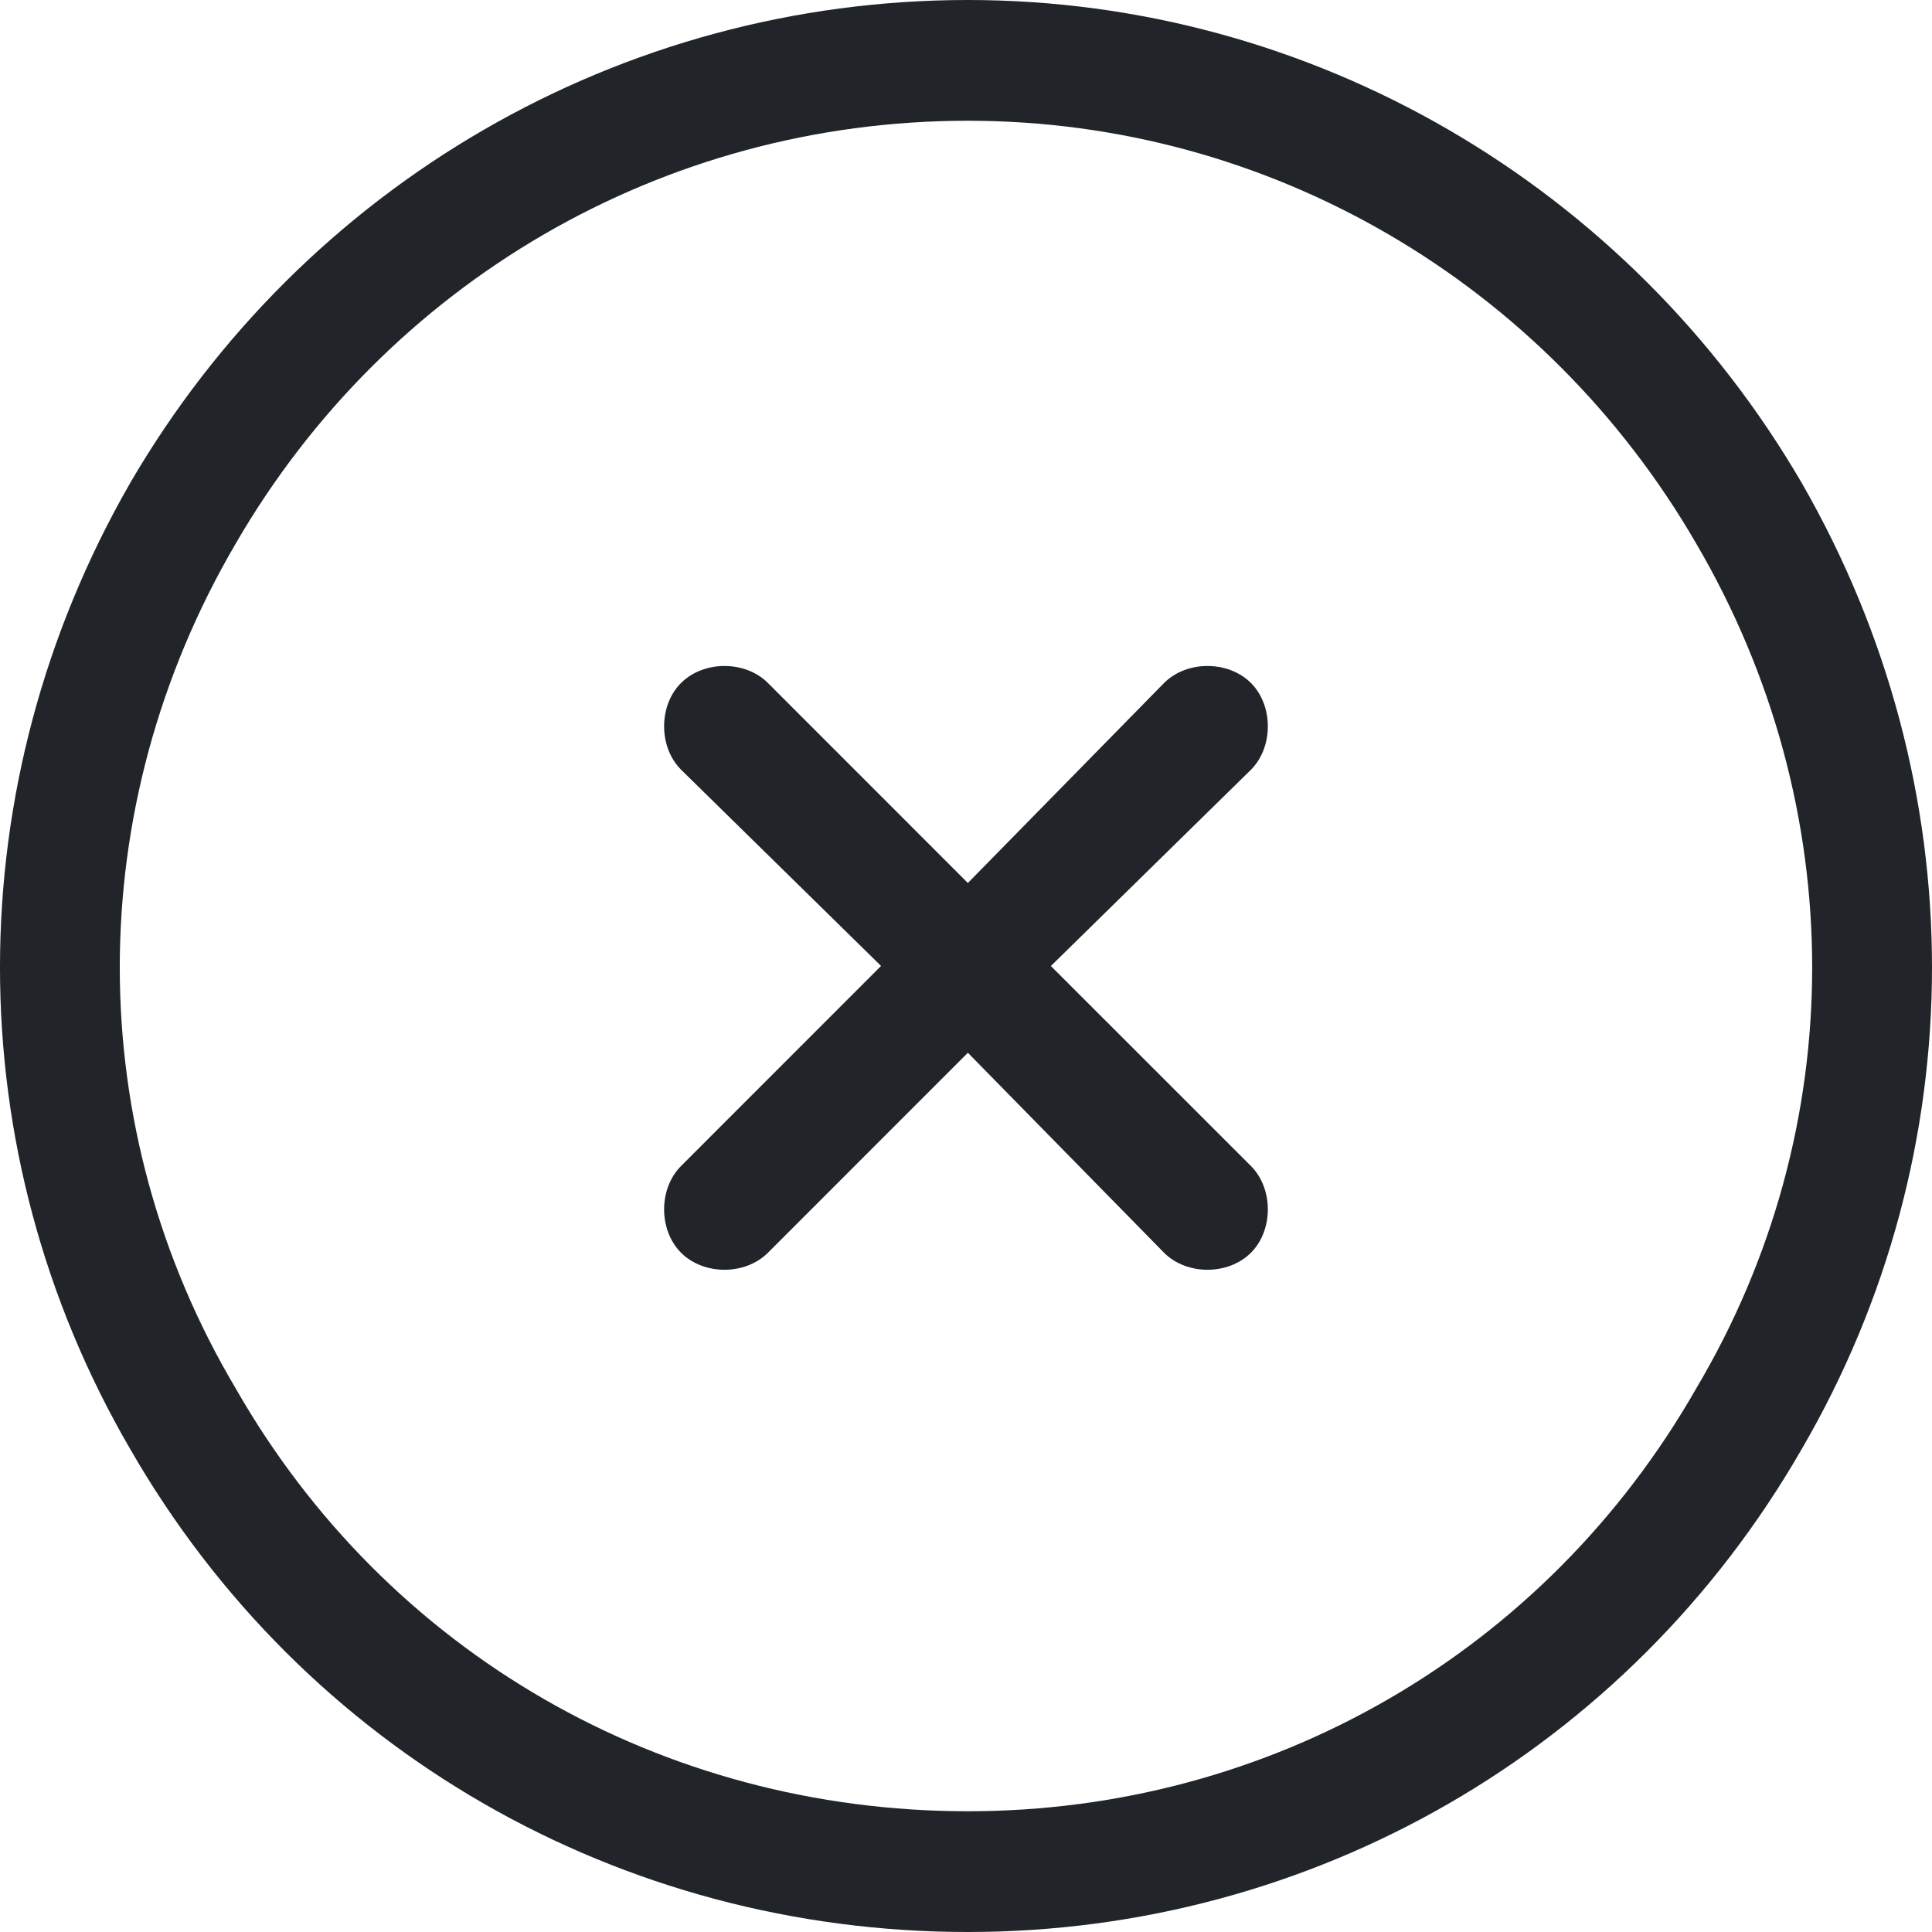 <?xml version="1.0" encoding="UTF-8"?> <svg xmlns="http://www.w3.org/2000/svg" width="32" height="32" viewBox="0 0 32 32" fill="none"><path d="M16.031 2c-5.062 0-9.625 2.688-12.125 7-2.563 4.375-2.563 9.687 0 14 2.5 4.375 7.063 7 12.125 7 5 0 9.562-2.625 12.062-7 2.563-4.313 2.563-9.625 0-14-2.5-4.313-7.062-7-12.062-7zM16.031 32c-5.75 0-11-3-13.875-8-2.875-4.938-2.875-11 0-16 2.875-4.938 8.125-8 13.875-8 5.688 0 10.938 3.063 13.812 8 2.876 5 2.876 11.063 0 16-2.874 5-8.124 8-13.812 8zM11.281 11.312c0.375-0.375 1.062-0.375 1.438 0l3.312 3.313 3.25-3.313c0.375-0.375 1.062-0.375 1.438 0 0.374 0.375 0.374 1.063 0 1.438l-3.313 3.25 3.313 3.312c0.374 0.375 0.374 1.063 0 1.438-0.376 0.375-1.063 0.375-1.438 0l-3.25-3.313-3.312 3.313c-0.376 0.375-1.063 0.375-1.438 0s-0.375-1.063 0-1.438l3.312-3.313-3.312-3.25c-0.375-0.375-0.375-1.063 0-1.438z" fill="#212529"></path></svg> 
